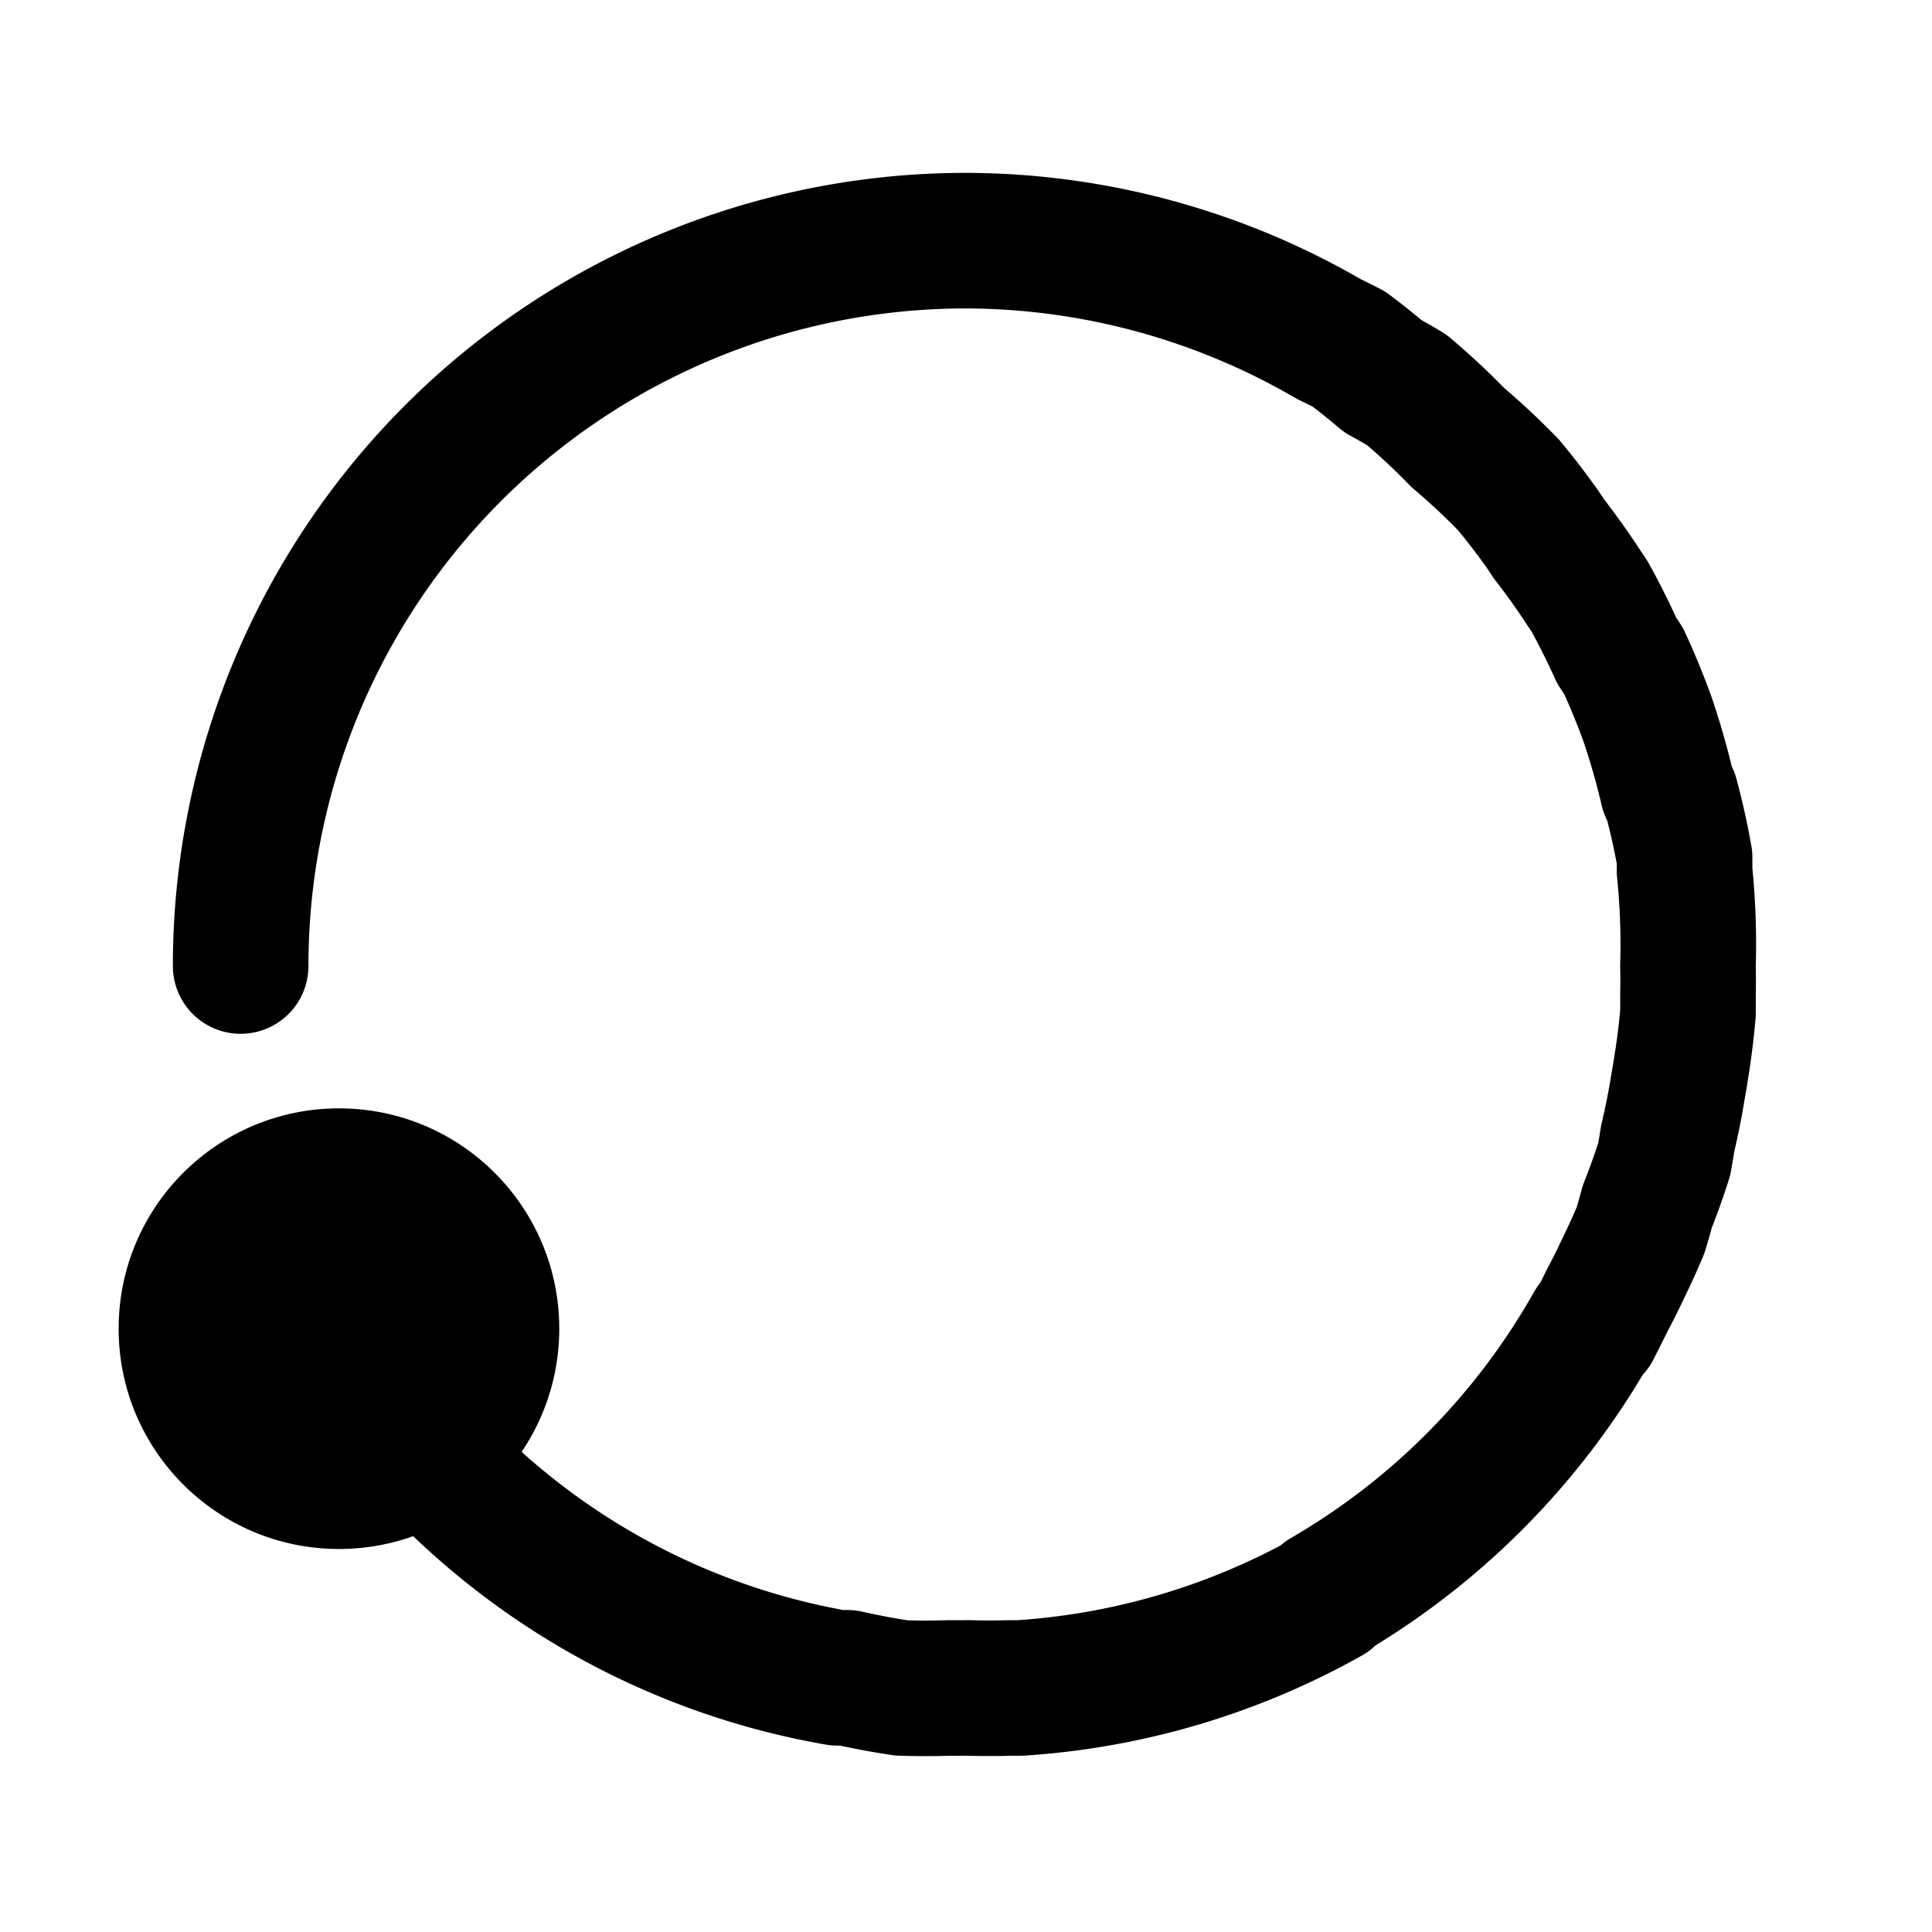 <svg xmlns="http://www.w3.org/2000/svg" viewBox="0 0 57 57" width="64" height="64"><path d="M12 42.2a21.4 21.4 0 0 0 12.7 7.3 21.4 21.4 0 0 0 .3 0 21.4 21.4 0 0 0 1.6.3 21.4 21.4 0 0 0 1.4 0 21.4 21.4 0 0 0 .5 0 21.4 21.4 0 0 0 .1 0 21.4 21.4 0 0 0 1.2 0 21.4 21.4 0 0 0 .3 0 21.4 21.4 0 0 0 9.1-2.7h-.1a21.4 21.4 0 0 0 7.9-8v.1a21.4 21.4 0 0 0 .1-.2 21.4 21.4 0 0 0 .3-.6 21.4 21.4 0 0 0 .5-1 21.4 21.4 0 0 0 .5-1.1 21.4 21.4 0 0 0 .2-.7 21.4 21.4 0 0 0 .5-1.4 21.4 21.4 0 0 0 .1-.6 21.4 21.4 0 0 0 .3-1.5 21.4 21.4 0 0 0 .1-.6 21.4 21.4 0 0 0 .2-1.6 21.4 21.4 0 0 0 0-.5 21.4 21.4 0 0 0 0-.9 21.4 21.4 0 0 0-.1-2.8 21.4 21.4 0 0 0 0-.4 21.4 21.4 0 0 0-.4-1.8 21.4 21.4 0 0 0-.1-.2 21.4 21.4 0 0 0-.5-1.8 21.4 21.4 0 0 0-.1-.3 21.4 21.4 0 0 0-.7-1.7 21.4 21.4 0 0 0-.2-.3 21.4 21.4 0 0 0-.8-1.6 21.4 21.4 0 0 0-.2-.3 21.4 21.4 0 0 0-1-1.4 21.4 21.4 0 0 0-.2-.3 21.4 21.4 0 0 0-1-1.3 21.4 21.4 0 0 0-.4-.4 21.4 21.4 0 0 0-1.1-1 21.4 21.4 0 0 0-.5-.5 21.4 21.4 0 0 0-1-.9 21.4 21.4 0 0 0-.7-.4 21.4 21.4 0 0 0-1-.8 21.4 21.4 0 0 0-.6-.3 21.4 21.4 0 0 0-10.7-2.9A21.4 21.4 0 0 0 7.1 28.5" fill="none" stroke="#000" stroke-width="4" stroke-linecap="round" stroke-linejoin="round"/><circle cx="39.2" cy="-10" r="6.5" transform="rotate(90)"/></svg>